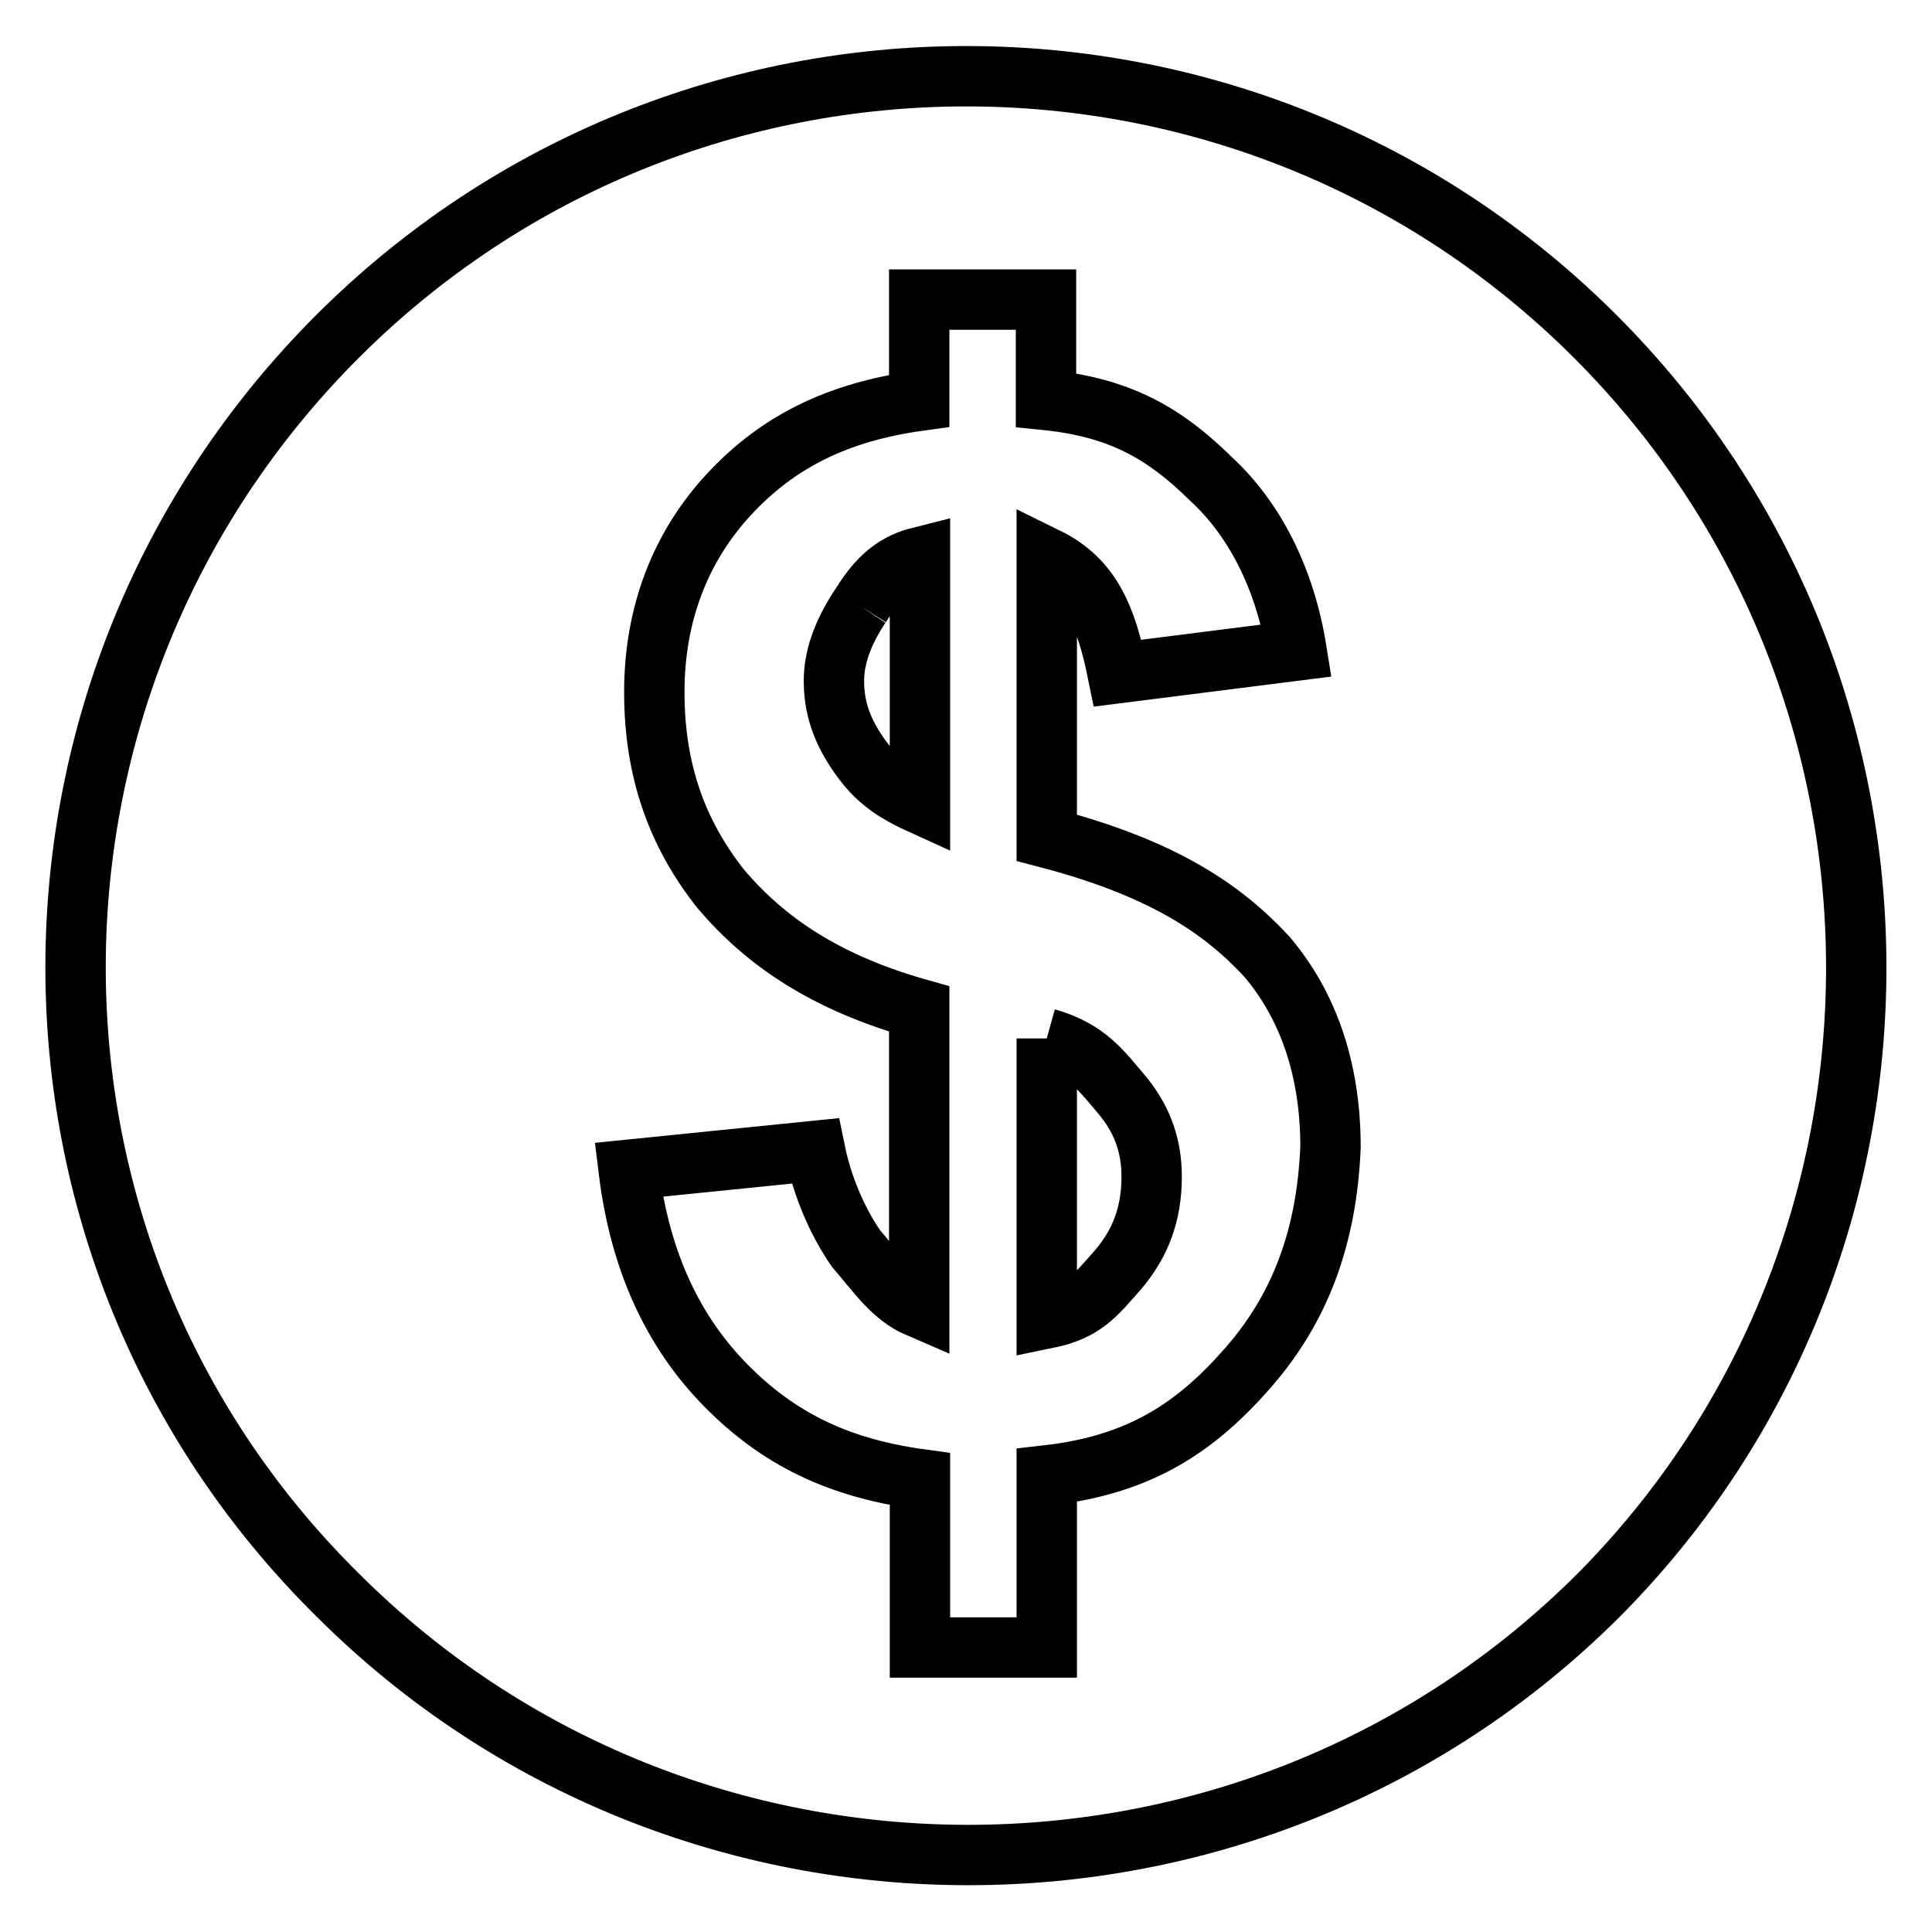<?xml version="1.0" encoding="utf-8"?>
<!-- Svg Vector Icons : http://www.onlinewebfonts.com/icon -->
<!DOCTYPE svg PUBLIC "-//W3C//DTD SVG 1.1//EN" "http://www.w3.org/Graphics/SVG/1.1/DTD/svg11.dtd">
<svg version="1.1" xmlns="http://www.w3.org/2000/svg" xmlns:xlink="http://www.w3.org/1999/xlink" x="0px" y="0px" viewBox="0 0 256 256" enable-background="new 0 0 256 256" xml:space="preserve">
<g> <path stroke-width="8" fill-opacity="0" stroke="#000000"  d="M138.7,137.6v37.1c4.9-1,6.4-3,9.4-6.4c3-3.5,4.5-7.4,4.5-12.4c0-4.5-1.5-7.9-4-10.9 C146.1,142.1,144.1,139.1,138.7,137.6 M114,80.3c-2,3-3.5,6.4-3.5,9.9c0,3.5,1,6.4,3,9.4c2,3,4,4.9,8.4,6.9V73.8 C117.9,74.8,115.9,77.3,114,80.3 M211.4,44.6c-46-46-120.7-46-166.7,0c-46,46-46.5,120.7,0,166.7c46,46,121.2,46,167.2,0 C257.4,165.4,257.4,90.6,211.4,44.6 M165.4,181.2c-6.9,7.9-14.3,12.9-26.7,14.3v22.8h-16.8V196c-10.9-1.5-18.8-5.4-25.7-12.4 S84.8,167.3,83.3,155l24.7-2.5c1,4.9,3,9.4,5.4,12.9c3,3.5,4.9,6.4,8.4,7.9v-39.6c-12.4-3.5-20.3-8.9-26.2-15.8 c-5.9-7.4-8.9-15.8-8.9-26.2s3.5-19.3,9.9-26.2c6.4-6.9,14.3-10.9,25.2-12.4V39.7h16.8V53c9.9,1,15.8,4.5,21.8,10.4 c5.9,5.4,9.9,13.4,11.4,22.8l-23.7,3c-1.5-7.4-3.5-12.4-9.4-15.3v37.1c15.3,4,23.3,9.4,29.2,15.8c5.4,6.4,8.4,14.8,8.4,25.2 C175.8,163.9,172.3,173.3,165.4,181.2"/></g>
</svg>